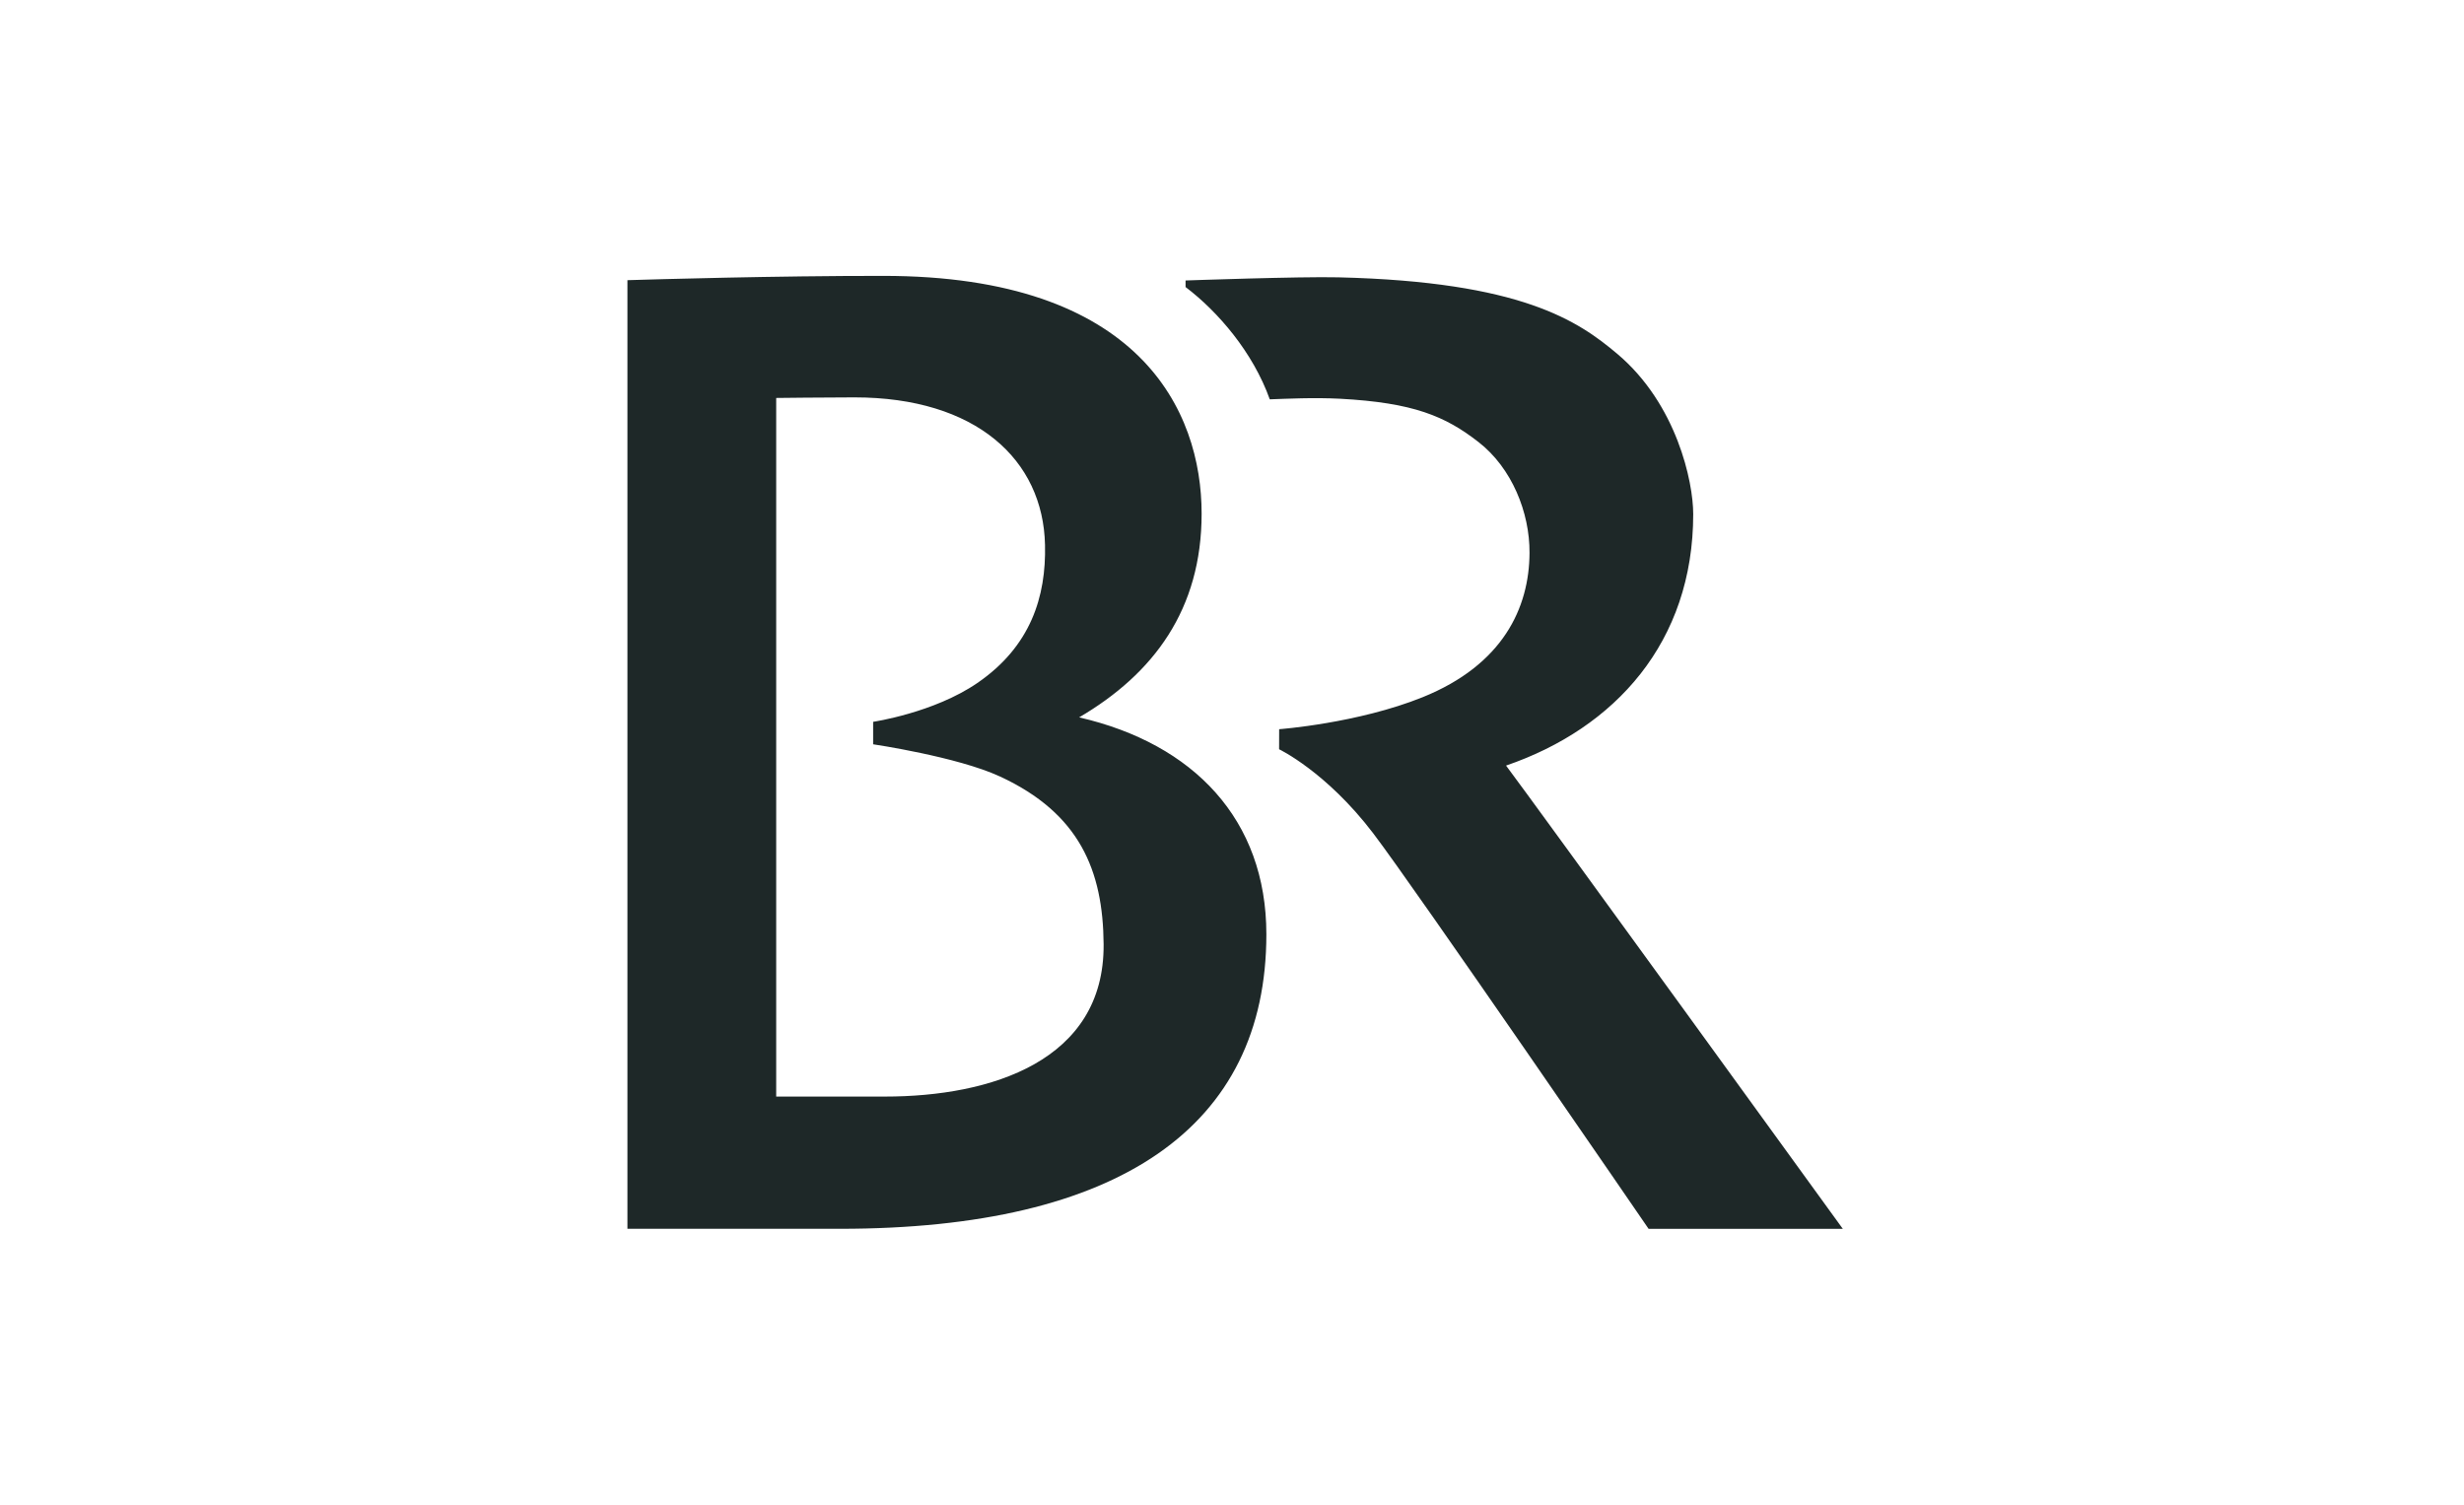 <?xml version="1.0" encoding="UTF-8"?>
<svg xmlns="http://www.w3.org/2000/svg" width="131" height="80" viewBox="0 0 131 80" fill="none">
  <path fill-rule="evenodd" clip-rule="evenodd" d="M80.07 40.703C85.871 38.715 90.021 34.136 90.021 27.329C90.021 25.625 89.151 21.489 85.989 18.818C83.906 17.06 80.889 14.978 71.16 14.745C69.147 14.695 63.031 14.912 63.031 14.912V15.261C64.758 16.57 66.616 18.733 67.508 21.231C68.439 21.199 69.845 21.127 71.236 21.199C75.145 21.407 76.844 22.13 78.606 23.502C80.378 24.879 81.33 27.244 81.318 29.39C81.305 32.318 79.905 35.343 75.637 37.067C72.182 38.46 68.007 38.769 68.007 38.769L68.004 39.835C68.004 39.835 70.503 41.021 73.001 44.295C75.154 47.113 87.649 65.333 87.649 65.333H97.975C97.975 65.33 81.292 42.31 80.07 40.703ZM47.05 58.3H41.267V21.158C41.347 21.158 43.862 21.127 45.427 21.127C51.883 21.127 55.461 24.433 55.559 28.971C55.623 31.726 54.797 34.368 51.962 36.312C49.647 37.901 46.421 38.376 46.421 38.376V39.571C46.421 39.571 50.892 40.231 53.162 41.282C57.392 43.238 58.646 46.276 58.675 50.205C58.722 56.413 52.67 58.3 47.05 58.3ZM33.358 14.896V65.33H44.656C59.487 65.33 67.327 59.917 67.327 49.673C67.327 43.575 63.46 39.539 57.373 38.14C61.339 35.815 63.885 32.4 63.885 27.307C63.885 21.863 60.621 14.667 46.958 14.667C41.21 14.664 34.907 14.849 33.358 14.896Z" fill="#1E2828"></path>
</svg>
